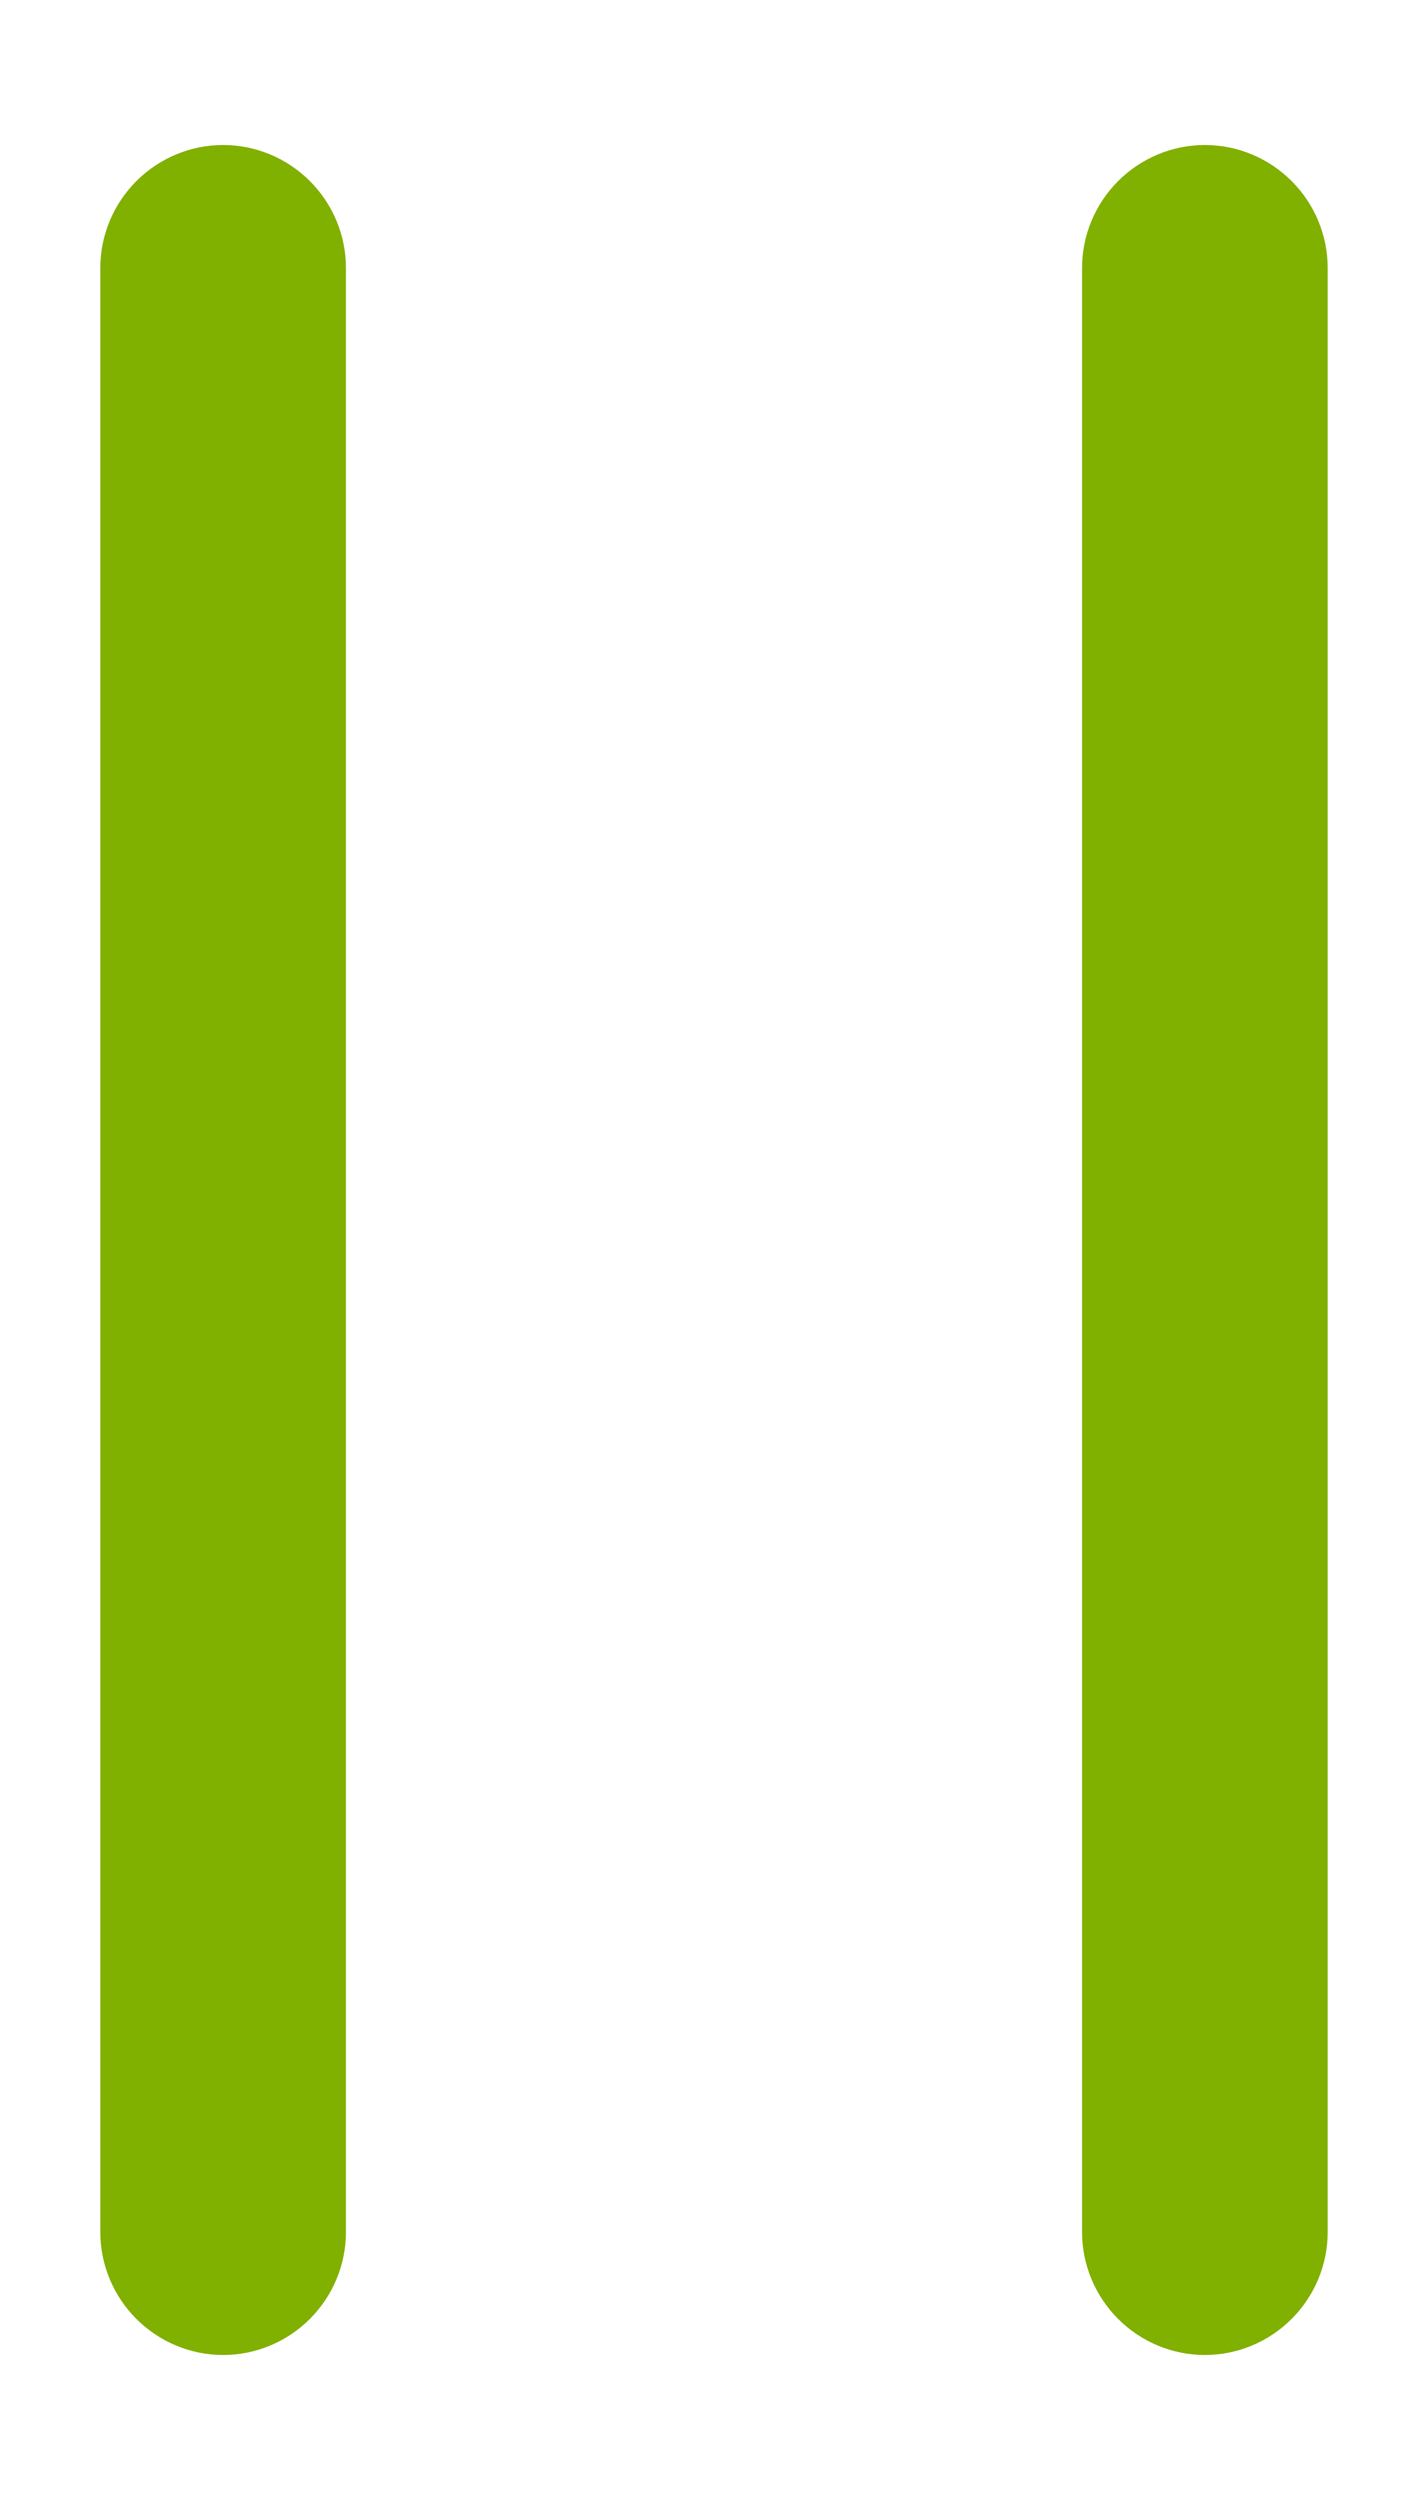 <svg width="8" height="14" viewBox="0 0 8 14" fill="none" xmlns="http://www.w3.org/2000/svg">
<path d="M1.25 0.812C1.432 0.812 1.607 0.885 1.736 1.014C1.865 1.143 1.938 1.318 1.938 1.5V12.5C1.938 12.682 1.865 12.857 1.736 12.986C1.607 13.115 1.432 13.188 1.25 13.188C1.068 13.188 0.893 13.115 0.764 12.986C0.635 12.857 0.562 12.682 0.562 12.5V1.5C0.562 1.318 0.635 1.143 0.764 1.014C0.893 0.885 1.068 0.812 1.25 0.812ZM6.75 0.812C6.932 0.812 7.107 0.885 7.236 1.014C7.365 1.143 7.438 1.318 7.438 1.5V12.5C7.438 12.682 7.365 12.857 7.236 12.986C7.107 13.115 6.932 13.188 6.75 13.188C6.568 13.188 6.393 13.115 6.264 12.986C6.135 12.857 6.062 12.682 6.062 12.5V1.5C6.062 1.318 6.135 1.143 6.264 1.014C6.393 0.885 6.568 0.812 6.75 0.812Z" fill="#80B000"/>
</svg>
